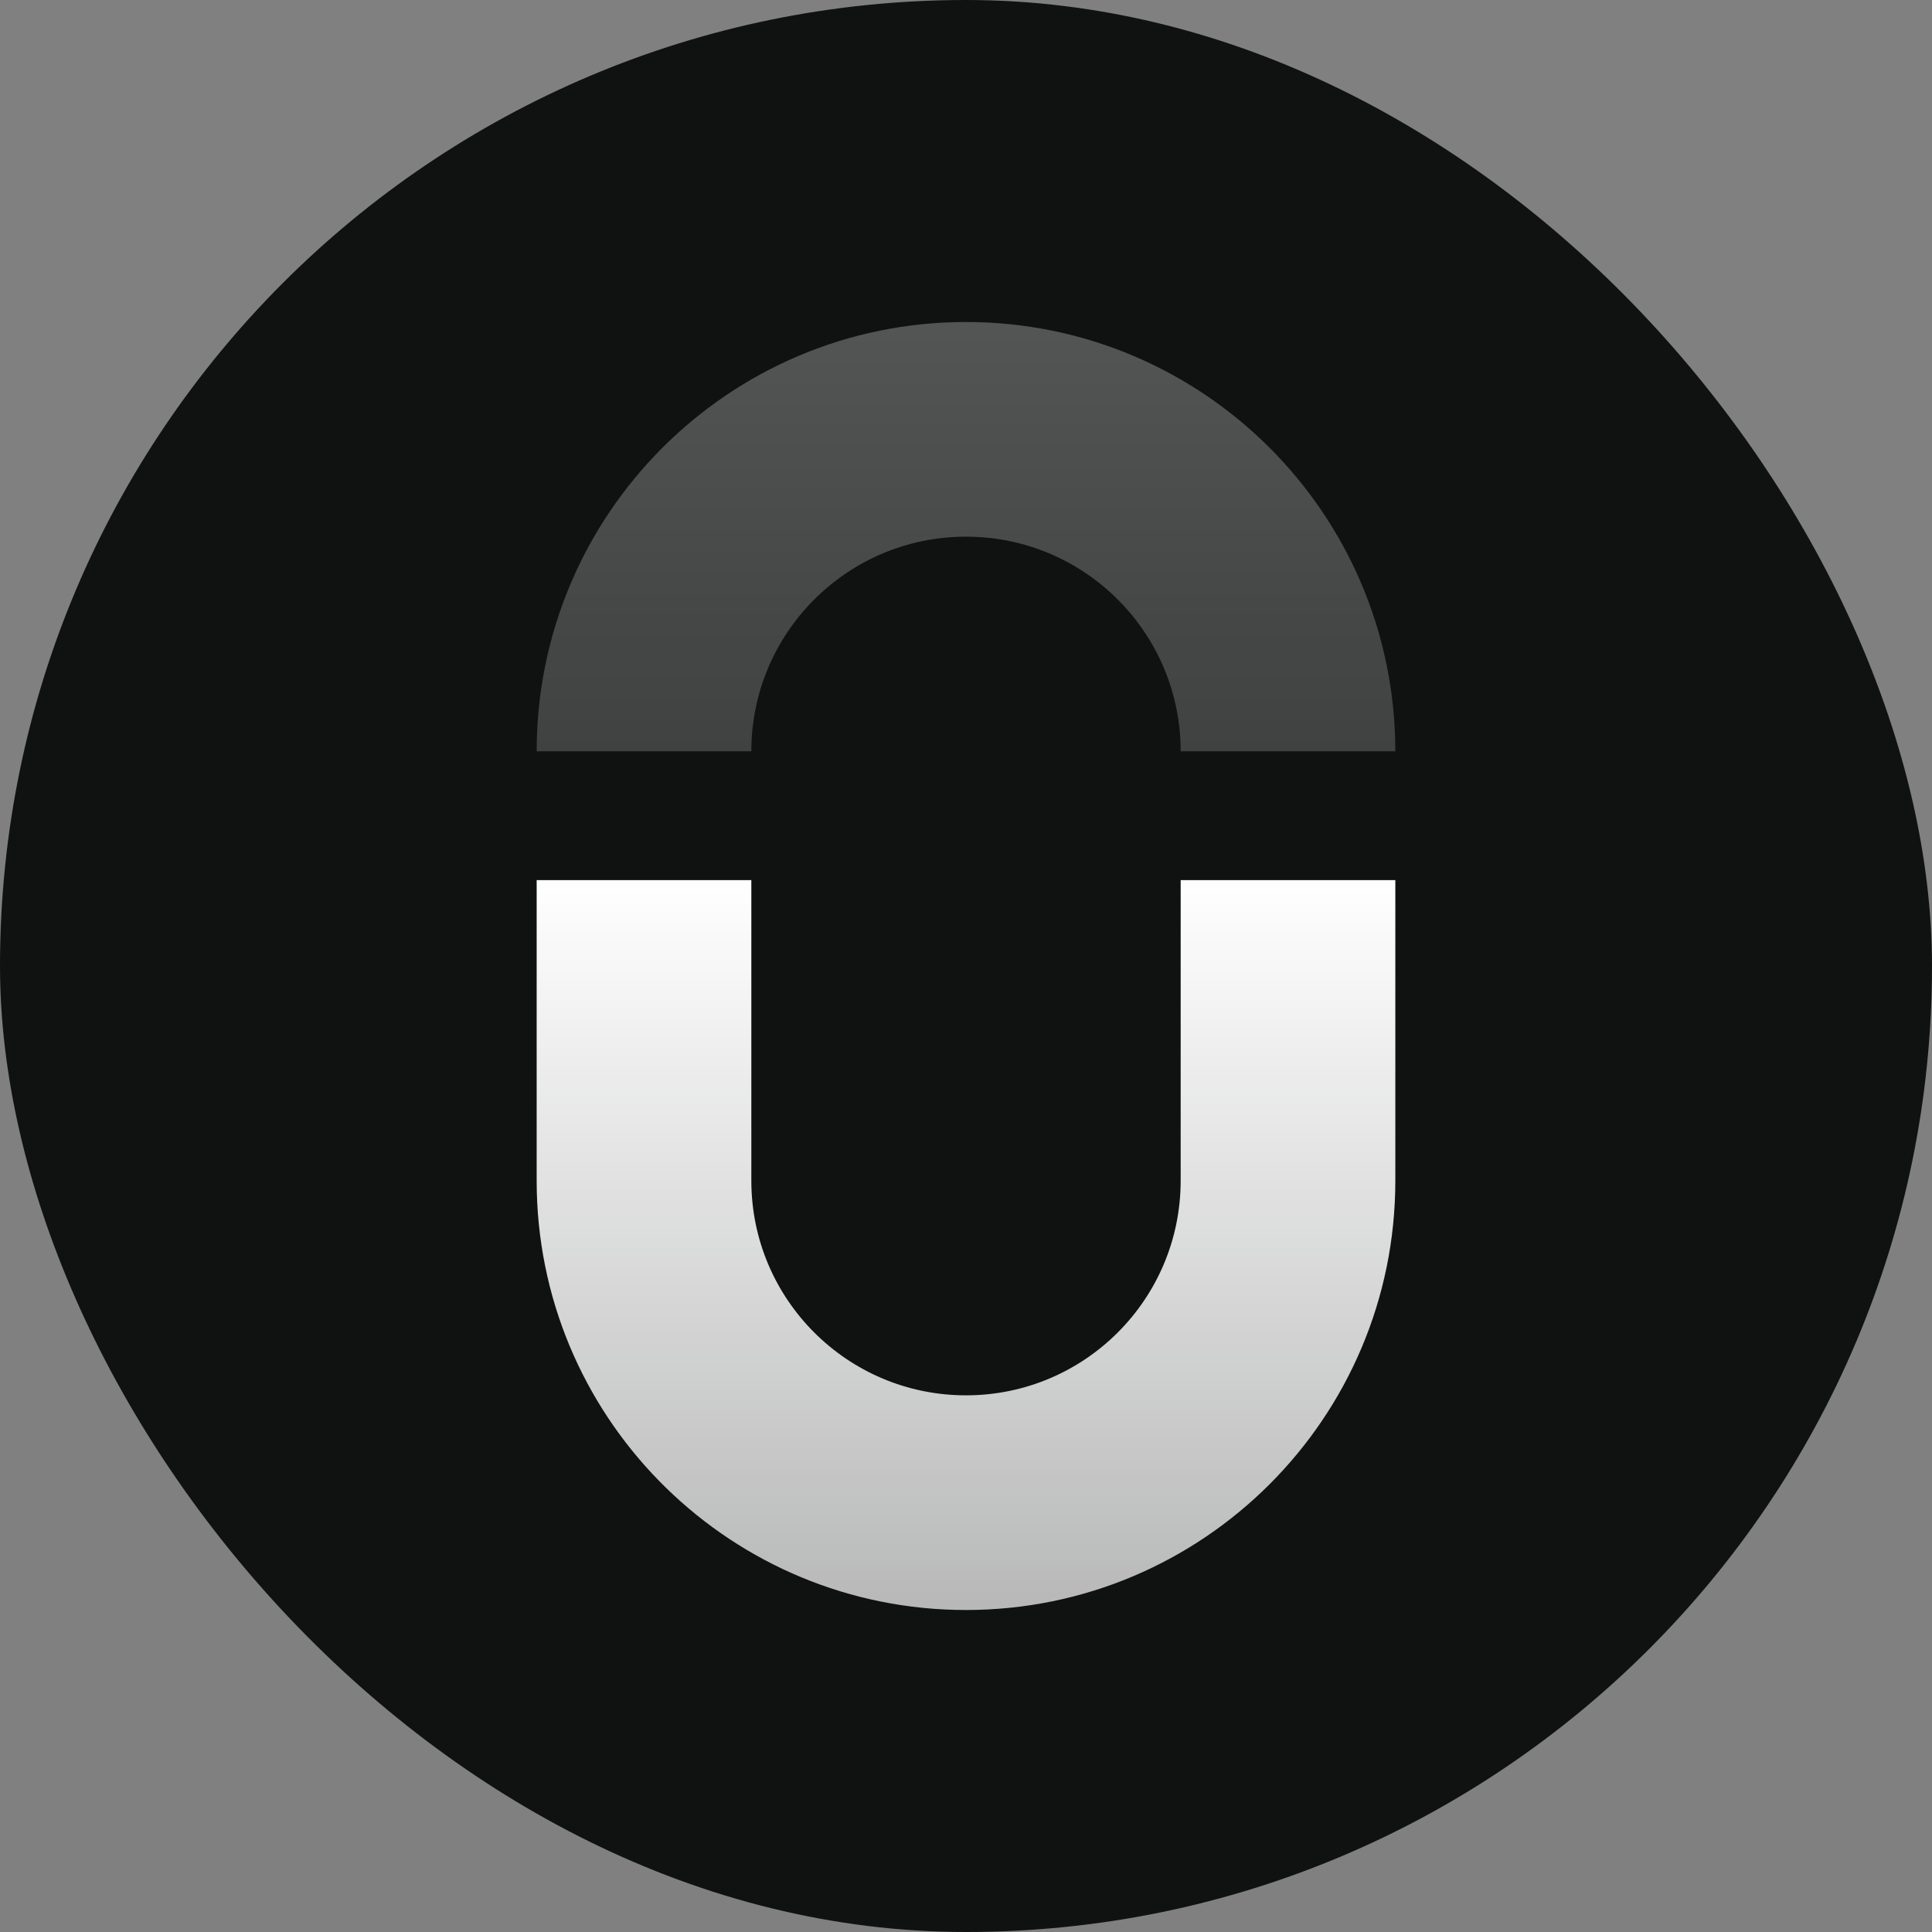<svg xmlns="http://www.w3.org/2000/svg" width="180" height="180" fill="none"><rect width="100%" height="100%" fill="#808080" stroke="none"/><rect width="180" height="180" fill="#101212" rx="90"/><path fill="url(#a)" d="M110 110V82h20v28c0 22.091-17.909 40-40 40-21.746 0-39.44-17.353-39.987-38.968L50 110V82h20v28c0 11.046 8.954 20 20 20s20-8.954 20-20Z"/><path fill="url(#b)" d="M90 50c11.046 0 20 8.954 20 20h20c0-22.091-17.909-40-40-40S50 47.909 50 70h20c0-11.046 8.954-20 20-20Z" opacity=".4"/><defs><linearGradient id="a" x1="90" x2="90" y1="82" y2="150" gradientUnits="userSpaceOnUse"><stop stop-color="#fff"/><stop offset="1" stop-color="#fff" stop-opacity=".7"/></linearGradient><linearGradient id="b" x1="90" x2="90" y1="30" y2="70" gradientUnits="userSpaceOnUse"><stop stop-color="#fff" stop-opacity=".7"/><stop offset="1" stop-color="#fff" stop-opacity=".5"/></linearGradient></defs></svg>